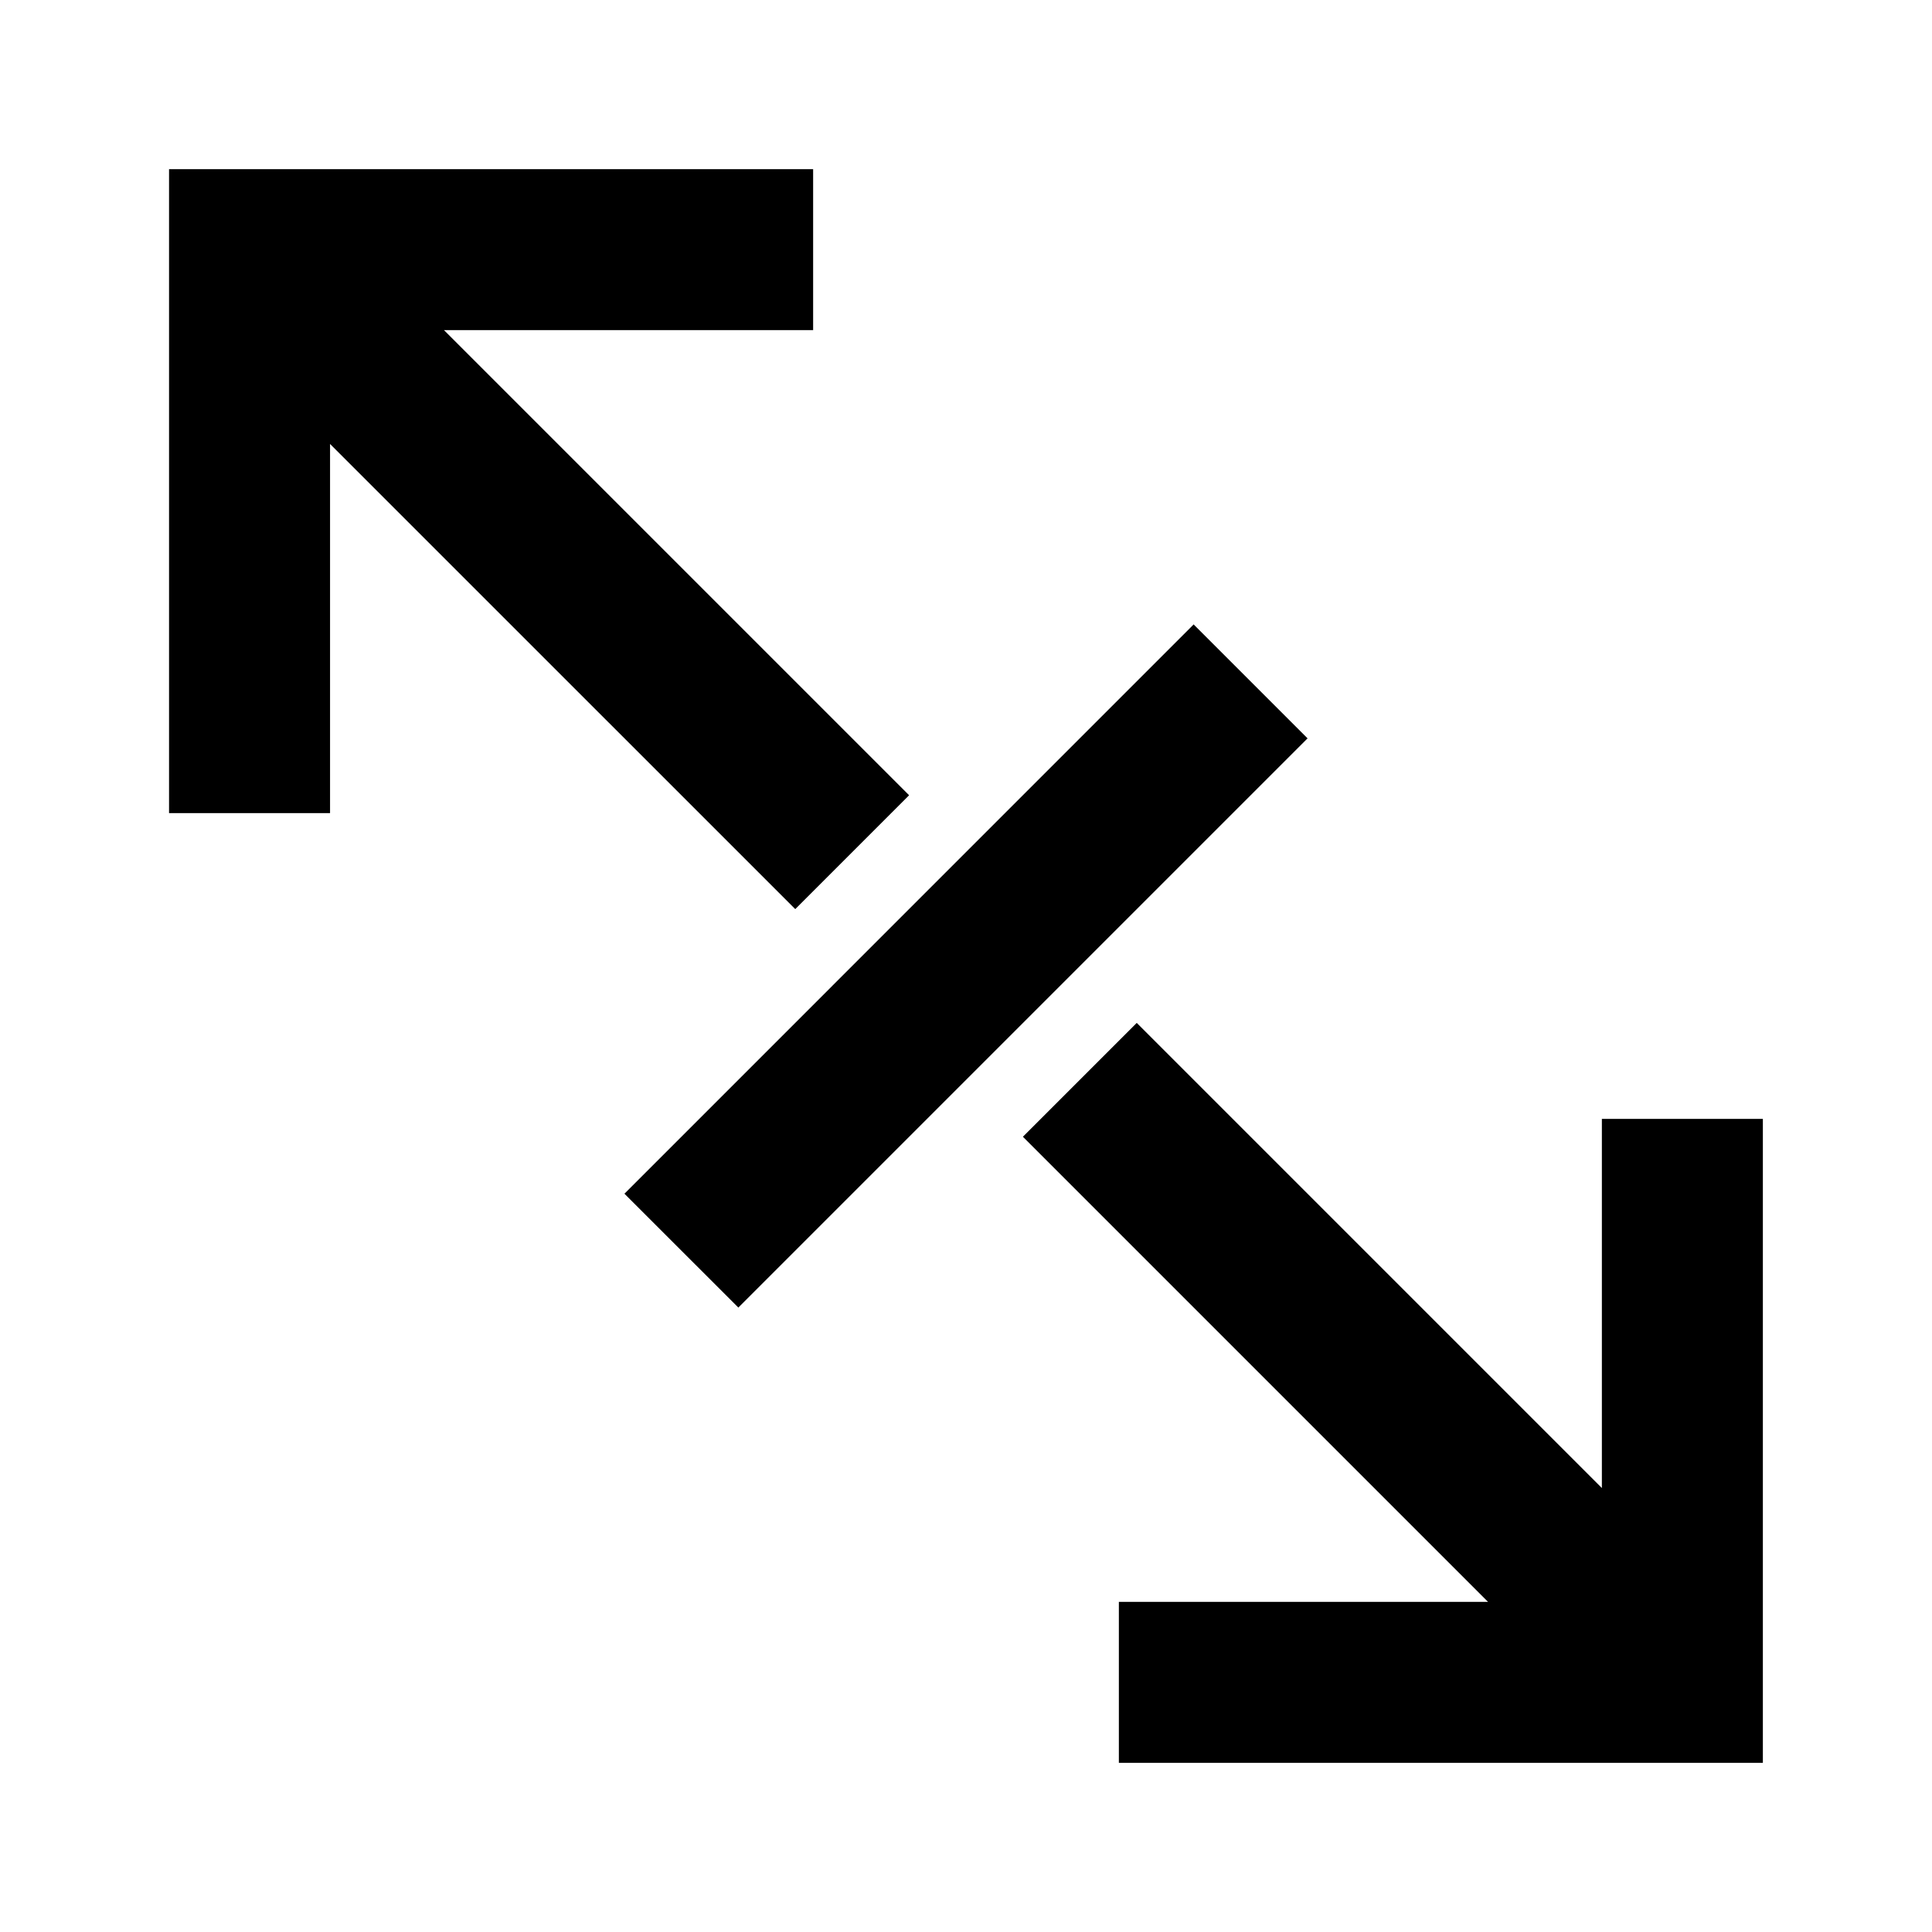 <?xml version="1.0" encoding="utf-8"?>
<svg 
  width="24"
  height="24"
  viewBox="0 0 24 24"
  fill="none"
  xmlns="http://www.w3.org/2000/svg"
>
  <path
    d="M10.101 2.101V4.101H5.515L11.293 9.879L9.879 11.293L4.1 5.515L4.1 10.101H2.1L2.1 2.101H10.101Z"
    fill="#000000"
  />
  <path
    d="M21.899 13.899H19.899V18.485L14.121 12.707L12.707 14.121L18.485 19.899H13.899V21.899H21.899V13.899Z"
    fill="#000000"
  />
  <path
    d="M16.243 9.172L14.828 7.757L7.757 14.829L9.172 16.243L16.243 9.172Z"
    fill="#000000"
  />
</svg>